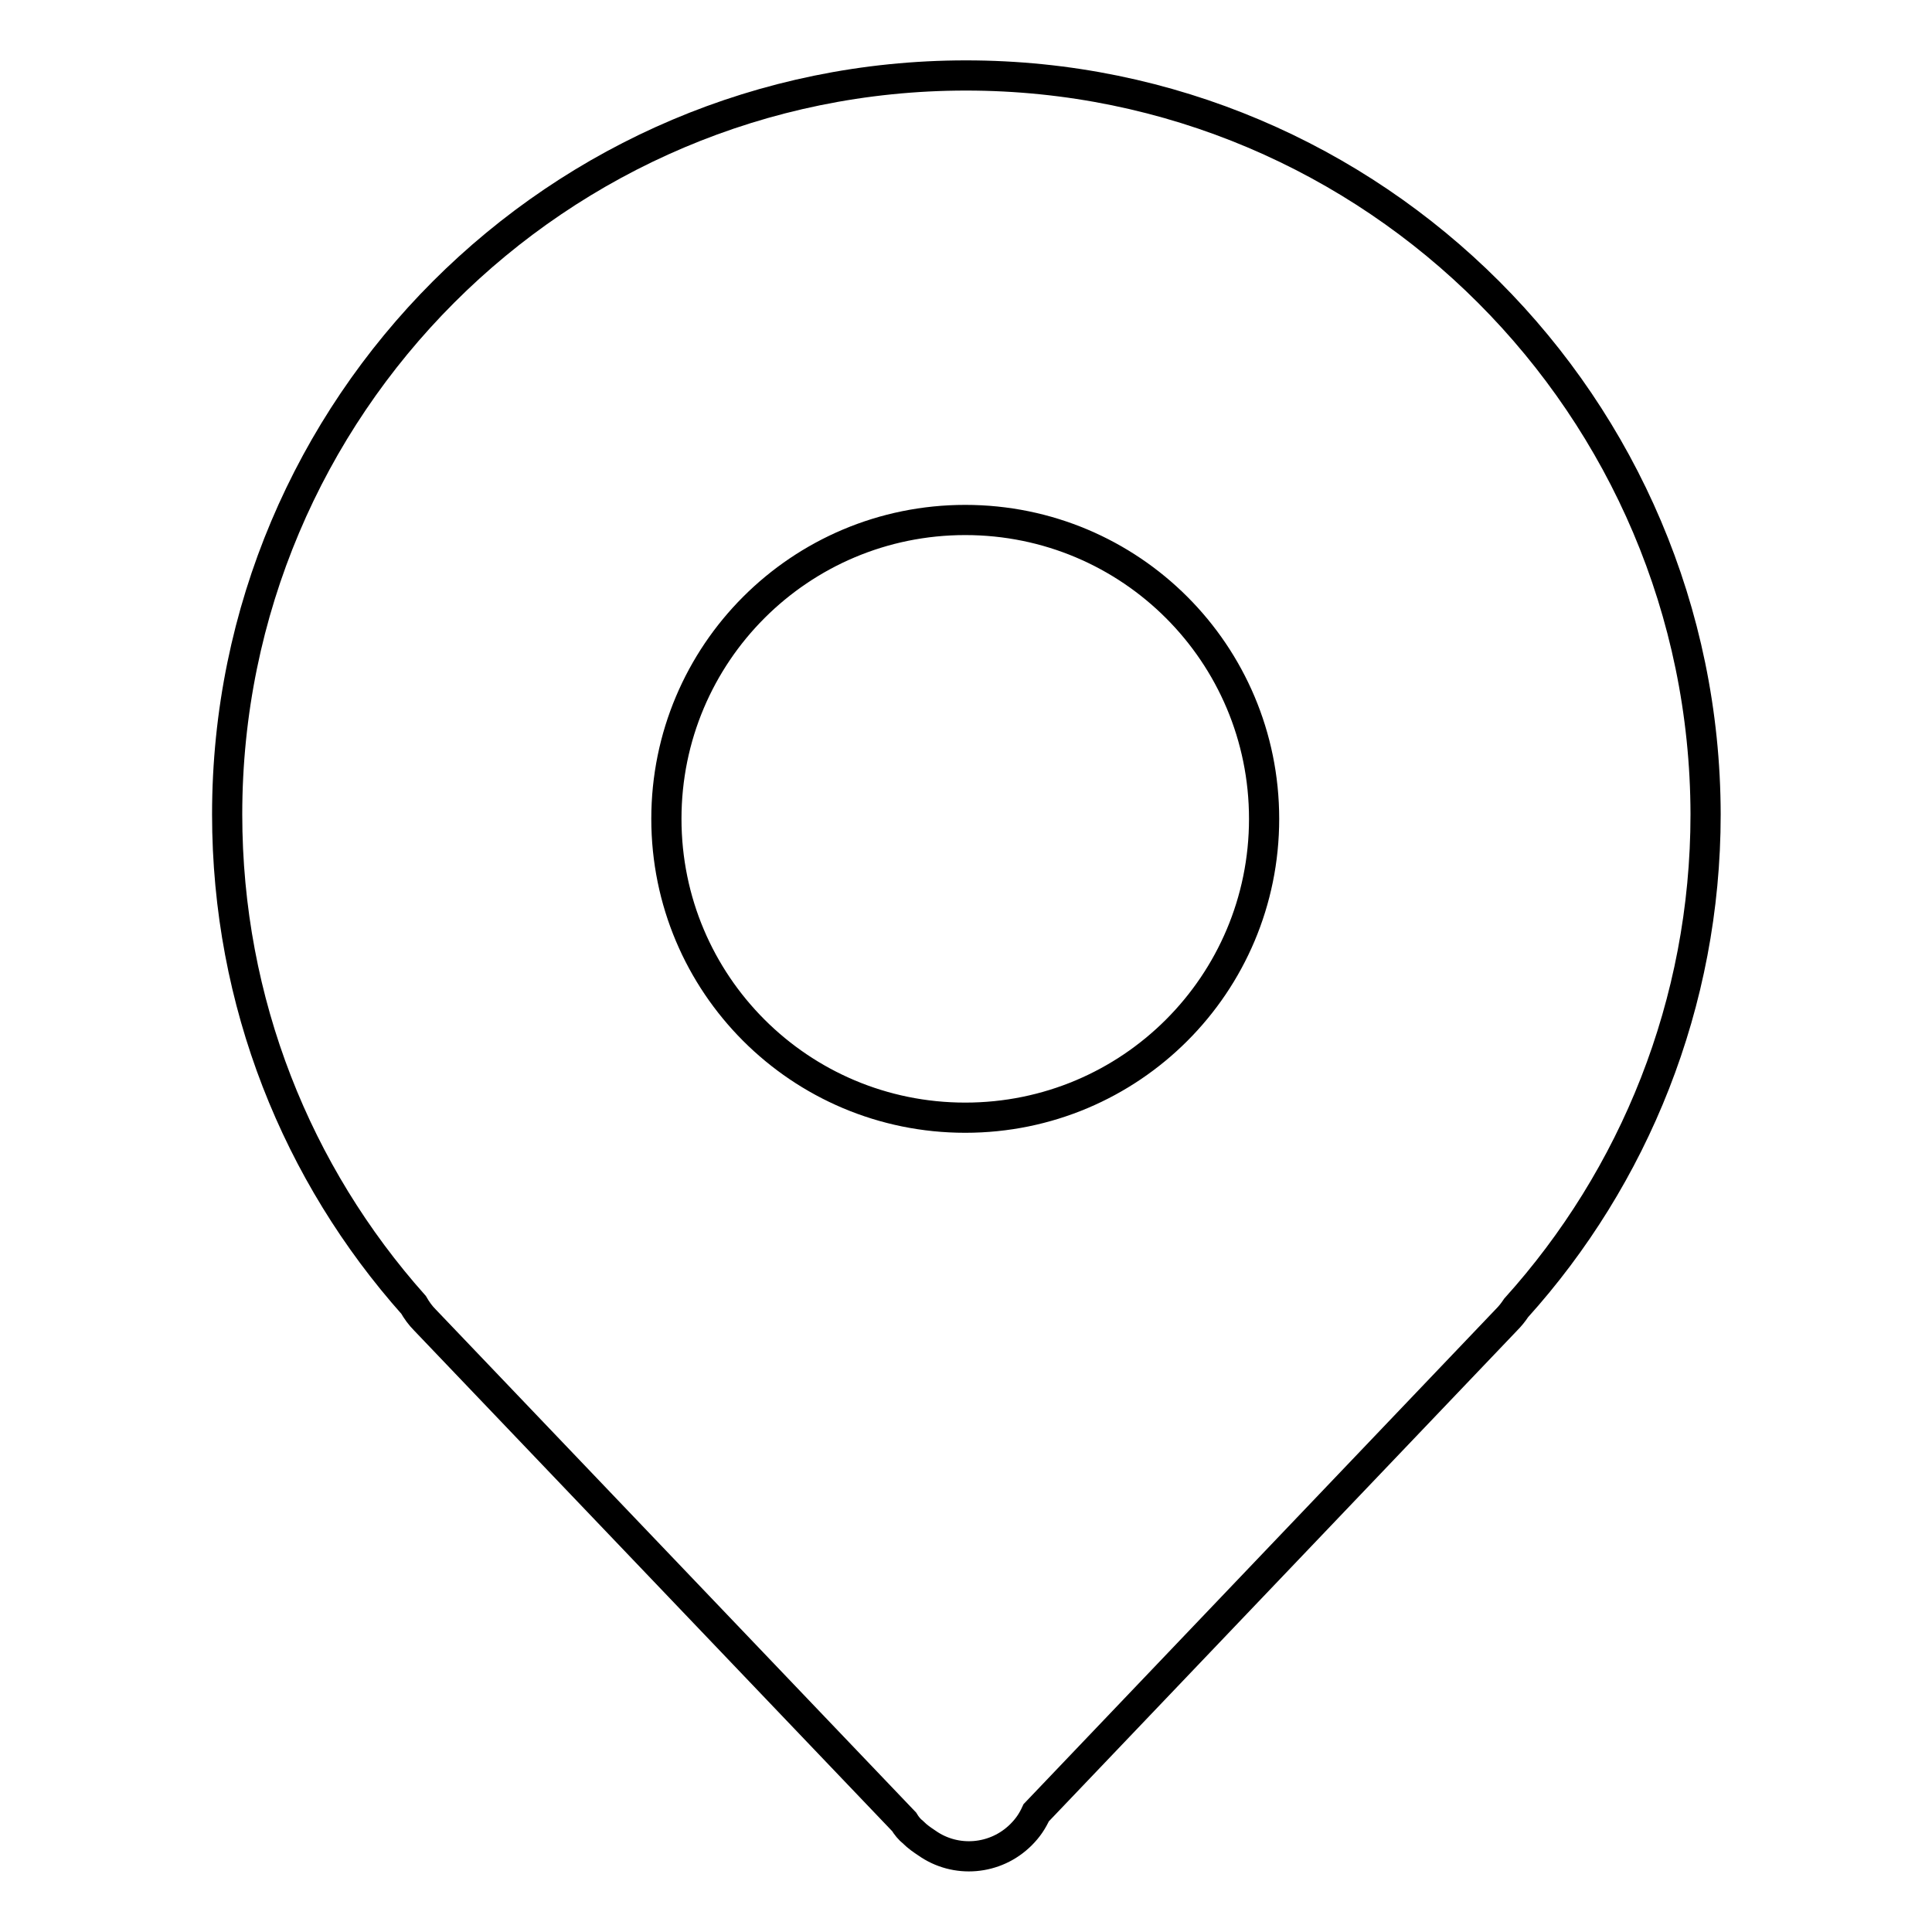 <?xml version="1.0" encoding="utf-8"?>
<!-- Svg Vector Icons : http://www.onlinewebfonts.com/icon -->
<!DOCTYPE svg PUBLIC "-//W3C//DTD SVG 1.1//EN" "http://www.w3.org/Graphics/SVG/1.1/DTD/svg11.dtd">
<svg version="1.1" xmlns="http://www.w3.org/2000/svg" xmlns:xlink="http://www.w3.org/1999/xlink" x="0px" y="0px" viewBox="0 0 256 256" enable-background="new 0 0 256 256" xml:space="preserve">
<g> <path stroke-width="4" fill-opacity="0" stroke="#000000"  d="M64.1,18.2L64.1,18.2L64.1,18.2L64.1,18.2L64.1,18.2z M128,10c-54.1,0-97.9,43.9-97.9,97.9 c0,25,9.3,47.7,24.7,65c0.4,0.7,0.9,1.4,1.5,2l63.5,66.5c0.3,0.5,0.7,1,1.2,1.4c0.6,0.6,1.2,1,1.8,1.4c3.8,2.7,9.1,2.3,12.5-1.1 c0.9-0.9,1.5-1.8,2-2.9l62.3-65.3c0.5-0.5,0.9-1,1.3-1.6c15.6-17.3,25.1-40.3,25.1-65.4C225.9,53.9,182.1,10,128,10z M127.9,148.1 c-21.9,0-39.6-17.7-39.6-39.6c0-21.9,17.7-39.6,39.6-39.6c21.9,0,39.6,17.7,39.6,39.6C167.5,130.4,149.8,148.1,127.9,148.1z"/></g>
</svg>